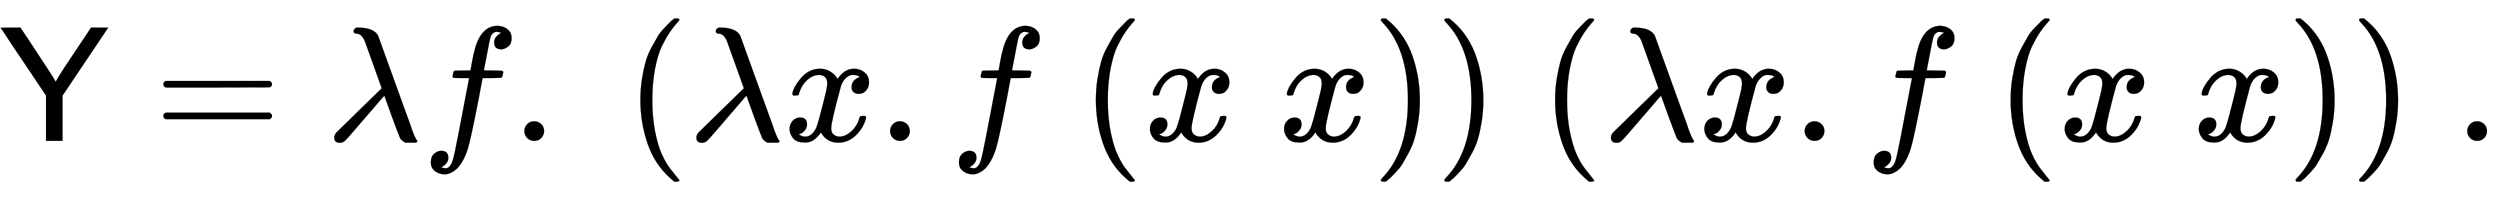 <svg xmlns:xlink="http://www.w3.org/1999/xlink" width="35.579ex" height="2.843ex" style="vertical-align: -0.838ex;" viewBox="0 -863.1 15318.6 1223.9" role="img" focusable="false" xmlns="http://www.w3.org/2000/svg" aria-labelledby="MathJax-SVG-1-Title"><title id="MathJax-SVG-1-Title">sans serif upper Y equals lamda f period left parenthesis lamda x period f left parenthesis x x right parenthesis right parenthesis left parenthesis lamda x period f left parenthesis x x right parenthesis right parenthesis period</title><defs aria-hidden="true"><path stroke-width="1" id="E1-MJSS-59" d="M4 693L64 694H125L174 621Q335 378 340 364L341 362Q361 398 395 450L558 694H663L383 277V0H282V278L143 485Q112 531 75 586T21 668L4 693Z"></path><path stroke-width="1" id="E1-MJMAIN-3D" d="M56 347Q56 360 70 367H707Q722 359 722 347Q722 336 708 328L390 327H72Q56 332 56 347ZM56 153Q56 168 72 173H708Q722 163 722 153Q722 140 707 133H70Q56 140 56 153Z"></path><path stroke-width="1" id="E1-MJMATHI-3BB" d="M166 673Q166 685 183 694H202Q292 691 316 644Q322 629 373 486T474 207T524 67Q531 47 537 34T546 15T551 6T555 2T556 -2T550 -11H482Q457 3 450 18T399 152L354 277L340 262Q327 246 293 207T236 141Q211 112 174 69Q123 9 111 -1T83 -12Q47 -12 47 20Q47 37 61 52T199 187Q229 216 266 252T321 306L338 322Q338 323 288 462T234 612Q214 657 183 657Q166 657 166 673Z"></path><path stroke-width="1" id="E1-MJMATHI-66" d="M118 -162Q120 -162 124 -164T135 -167T147 -168Q160 -168 171 -155T187 -126Q197 -99 221 27T267 267T289 382V385H242Q195 385 192 387Q188 390 188 397L195 425Q197 430 203 430T250 431Q298 431 298 432Q298 434 307 482T319 540Q356 705 465 705Q502 703 526 683T550 630Q550 594 529 578T487 561Q443 561 443 603Q443 622 454 636T478 657L487 662Q471 668 457 668Q445 668 434 658T419 630Q412 601 403 552T387 469T380 433Q380 431 435 431Q480 431 487 430T498 424Q499 420 496 407T491 391Q489 386 482 386T428 385H372L349 263Q301 15 282 -47Q255 -132 212 -173Q175 -205 139 -205Q107 -205 81 -186T55 -132Q55 -95 76 -78T118 -61Q162 -61 162 -103Q162 -122 151 -136T127 -157L118 -162Z"></path><path stroke-width="1" id="E1-MJMAIN-2E" d="M78 60Q78 84 95 102T138 120Q162 120 180 104T199 61Q199 36 182 18T139 0T96 17T78 60Z"></path><path stroke-width="1" id="E1-MJMAIN-28" d="M94 250Q94 319 104 381T127 488T164 576T202 643T244 695T277 729T302 750H315H319Q333 750 333 741Q333 738 316 720T275 667T226 581T184 443T167 250T184 58T225 -81T274 -167T316 -220T333 -241Q333 -250 318 -250H315H302L274 -226Q180 -141 137 -14T94 250Z"></path><path stroke-width="1" id="E1-MJMATHI-78" d="M52 289Q59 331 106 386T222 442Q257 442 286 424T329 379Q371 442 430 442Q467 442 494 420T522 361Q522 332 508 314T481 292T458 288Q439 288 427 299T415 328Q415 374 465 391Q454 404 425 404Q412 404 406 402Q368 386 350 336Q290 115 290 78Q290 50 306 38T341 26Q378 26 414 59T463 140Q466 150 469 151T485 153H489Q504 153 504 145Q504 144 502 134Q486 77 440 33T333 -11Q263 -11 227 52Q186 -10 133 -10H127Q78 -10 57 16T35 71Q35 103 54 123T99 143Q142 143 142 101Q142 81 130 66T107 46T94 41L91 40Q91 39 97 36T113 29T132 26Q168 26 194 71Q203 87 217 139T245 247T261 313Q266 340 266 352Q266 380 251 392T217 404Q177 404 142 372T93 290Q91 281 88 280T72 278H58Q52 284 52 289Z"></path><path stroke-width="1" id="E1-MJMAIN-29" d="M60 749L64 750Q69 750 74 750H86L114 726Q208 641 251 514T294 250Q294 182 284 119T261 12T224 -76T186 -143T145 -194T113 -227T90 -246Q87 -249 86 -250H74Q66 -250 63 -250T58 -247T55 -238Q56 -237 66 -225Q221 -64 221 250T66 725Q56 737 55 738Q55 746 60 749Z"></path></defs><g stroke="currentColor" fill="currentColor" stroke-width="0" transform="matrix(1 0 0 -1 0 0)" aria-hidden="true"> <use xlink:href="#E1-MJSS-59" x="0" y="0"></use> <use xlink:href="#E1-MJMAIN-3D" x="945" y="0"></use> <use xlink:href="#E1-MJMATHI-3BB" x="2001" y="0"></use> <use xlink:href="#E1-MJMATHI-66" x="2585" y="0"></use> <use xlink:href="#E1-MJMAIN-2E" x="3135" y="0"></use> <use xlink:href="#E1-MJMAIN-28" x="3830" y="0"></use> <use xlink:href="#E1-MJMATHI-3BB" x="4220" y="0"></use> <use xlink:href="#E1-MJMATHI-78" x="4803" y="0"></use> <use xlink:href="#E1-MJMAIN-2E" x="5376" y="0"></use> <use xlink:href="#E1-MJMATHI-66" x="5821" y="0"></use> <use xlink:href="#E1-MJMAIN-28" x="6621" y="0"></use> <use xlink:href="#E1-MJMATHI-78" x="7011" y="0"></use> <use xlink:href="#E1-MJMATHI-78" x="7833" y="0"></use> <use xlink:href="#E1-MJMAIN-29" x="8406" y="0"></use> <use xlink:href="#E1-MJMAIN-29" x="8795" y="0"></use> <use xlink:href="#E1-MJMAIN-28" x="9435" y="0"></use> <use xlink:href="#E1-MJMATHI-3BB" x="9824" y="0"></use> <use xlink:href="#E1-MJMATHI-78" x="10408" y="0"></use> <use xlink:href="#E1-MJMAIN-2E" x="10980" y="0"></use> <use xlink:href="#E1-MJMATHI-66" x="11426" y="0"></use> <use xlink:href="#E1-MJMAIN-28" x="12226" y="0"></use> <use xlink:href="#E1-MJMATHI-78" x="12616" y="0"></use> <use xlink:href="#E1-MJMATHI-78" x="13438" y="0"></use> <use xlink:href="#E1-MJMAIN-29" x="14011" y="0"></use> <use xlink:href="#E1-MJMAIN-29" x="14400" y="0"></use> <use xlink:href="#E1-MJMAIN-2E" x="15040" y="0"></use></g></svg>